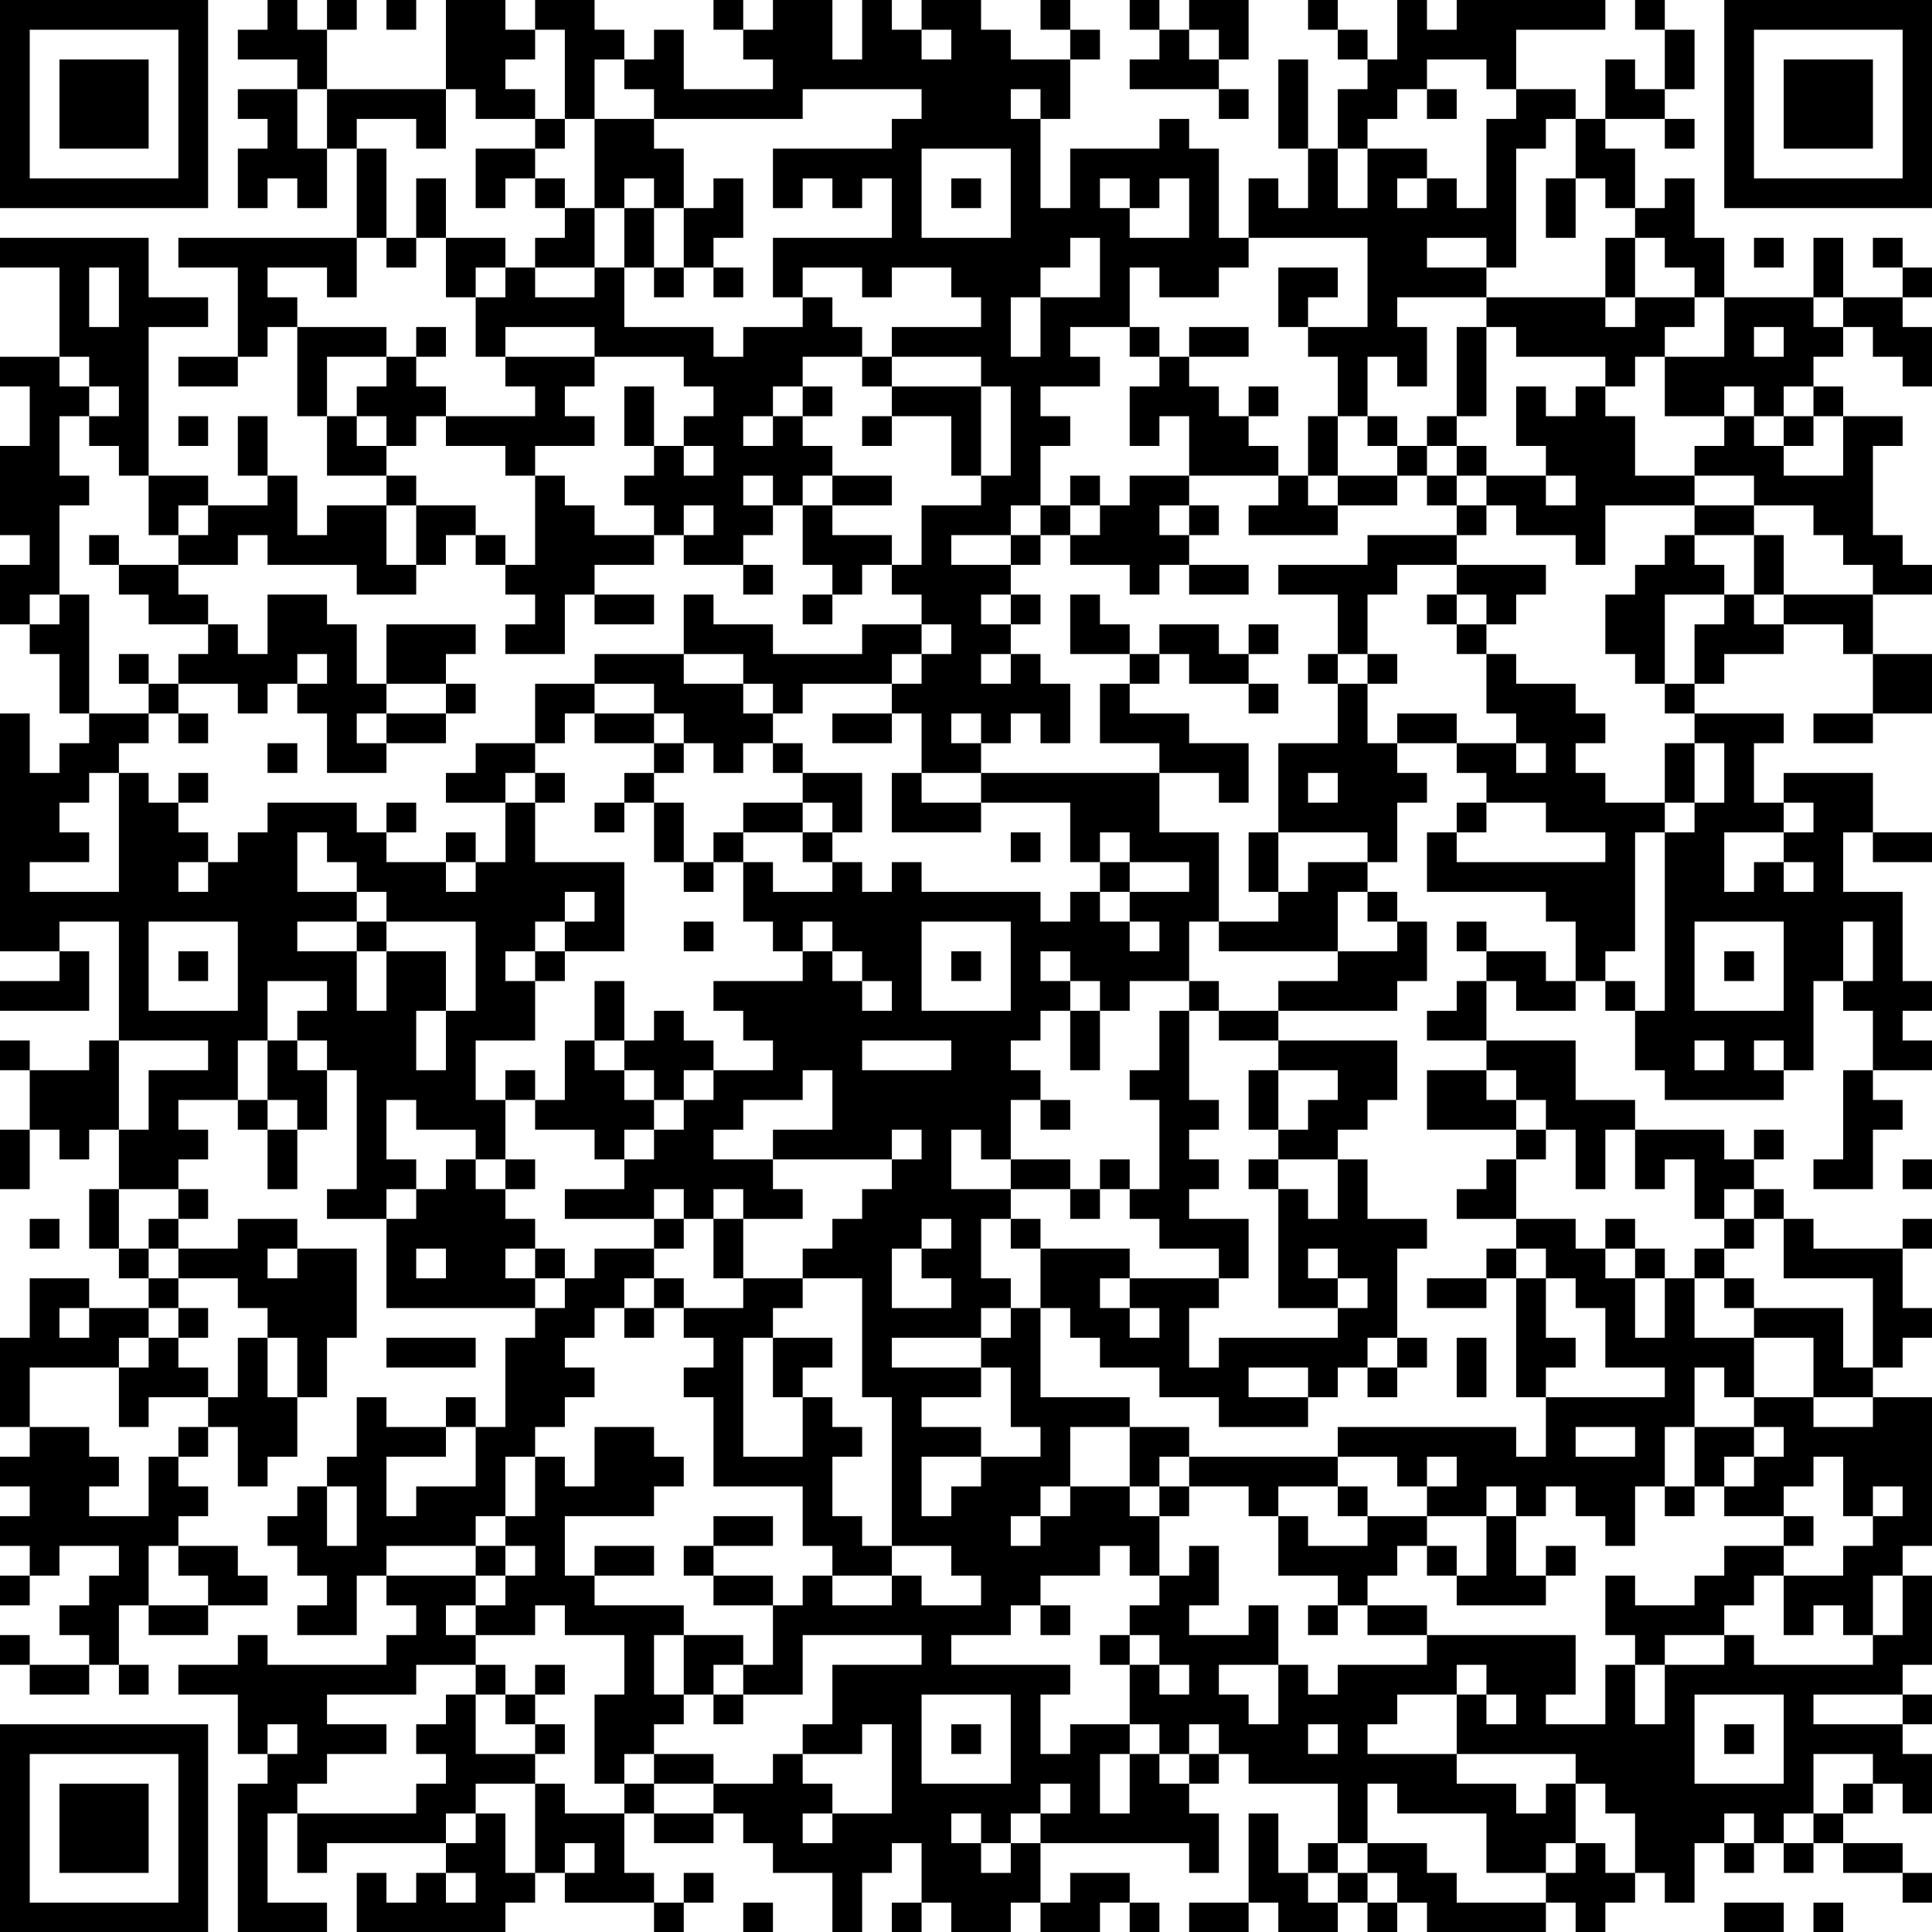 <?xml version="1.0" encoding="UTF-8"?>
<svg xmlns="http://www.w3.org/2000/svg" version="1.1" width="160" height="160" viewBox="0 0 160 160"><rect x="0" y="0" width="160" height="160" fill="#ffffff"/><g transform="scale(2.462)"><g transform="translate(0,0)"><path fill-rule="evenodd" d="M9 0L9 1L8 1L8 2L10 2L10 3L8 3L8 4L9 4L9 5L8 5L8 7L9 7L9 6L10 6L10 7L11 7L11 5L12 5L12 8L6 8L6 9L8 9L8 12L6 12L6 13L8 13L8 12L9 12L9 11L10 11L10 14L11 14L11 16L13 16L13 17L11 17L11 18L10 18L10 16L9 16L9 14L8 14L8 16L9 16L9 17L7 17L7 16L5 16L5 11L7 11L7 10L5 10L5 8L0 8L0 9L2 9L2 12L0 12L0 13L1 13L1 15L0 15L0 18L1 18L1 19L0 19L0 21L1 21L1 22L2 22L2 24L3 24L3 25L2 25L2 26L1 26L1 24L0 24L0 32L2 32L2 33L0 33L0 34L3 34L3 32L2 32L2 31L4 31L4 35L3 35L3 36L1 36L1 35L0 35L0 36L1 36L1 38L0 38L0 40L1 40L1 38L2 38L2 39L3 39L3 38L4 38L4 40L3 40L3 42L4 42L4 43L5 43L5 44L3 44L3 43L1 43L1 45L0 45L0 48L1 48L1 49L0 49L0 50L1 50L1 51L0 51L0 52L1 52L1 53L0 53L0 54L1 54L1 53L2 53L2 52L4 52L4 53L3 53L3 54L2 54L2 55L3 55L3 56L1 56L1 55L0 55L0 56L1 56L1 57L3 57L3 56L4 56L4 57L5 57L5 56L4 56L4 54L5 54L5 55L7 55L7 54L9 54L9 53L8 53L8 52L6 52L6 51L7 51L7 50L6 50L6 49L7 49L7 48L8 48L8 50L9 50L9 49L10 49L10 47L11 47L11 45L12 45L12 42L10 42L10 41L8 41L8 42L6 42L6 41L7 41L7 40L6 40L6 39L7 39L7 38L6 38L6 37L8 37L8 38L9 38L9 40L10 40L10 38L11 38L11 36L12 36L12 40L11 40L11 41L13 41L13 44L18 44L18 45L17 45L17 48L16 48L16 47L15 47L15 48L13 48L13 47L12 47L12 49L11 49L11 50L10 50L10 51L9 51L9 52L10 52L10 53L11 53L11 54L10 54L10 55L12 55L12 53L13 53L13 54L14 54L14 55L13 55L13 56L9 56L9 55L8 55L8 56L6 56L6 57L8 57L8 59L9 59L9 60L8 60L8 65L11 65L11 64L9 64L9 61L10 61L10 63L11 63L11 62L15 62L15 63L14 63L14 64L13 64L13 63L12 63L12 65L17 65L17 64L18 64L18 63L19 63L19 64L22 64L22 65L23 65L23 64L24 64L24 63L23 63L23 64L22 64L22 63L21 63L21 61L22 61L22 62L24 62L24 61L25 61L25 62L26 62L26 63L28 63L28 65L29 65L29 63L30 63L30 62L31 62L31 64L30 64L30 65L31 65L31 64L32 64L32 65L34 65L34 64L35 64L35 65L37 65L37 64L38 64L38 65L39 65L39 64L38 64L38 63L36 63L36 64L35 64L35 62L40 62L40 63L41 63L41 61L40 61L40 60L41 60L41 59L42 59L42 60L45 60L45 62L44 62L44 63L43 63L43 61L42 61L42 64L40 64L40 65L42 65L42 64L43 64L43 65L45 65L45 64L46 64L46 65L47 65L47 64L48 64L48 65L52 65L52 64L53 64L53 65L54 65L54 64L55 64L55 63L56 63L56 64L57 64L57 62L58 62L58 63L59 63L59 62L60 62L60 63L61 63L61 62L62 62L62 63L64 63L64 64L65 64L65 63L64 63L64 62L62 62L62 61L63 61L63 60L64 60L64 61L65 61L65 59L64 59L64 58L65 58L65 57L64 57L64 56L65 56L65 53L64 53L64 52L65 52L65 47L63 47L63 46L64 46L64 45L65 45L65 44L64 44L64 42L65 42L65 41L64 41L64 42L61 42L61 41L60 41L60 40L59 40L59 39L60 39L60 38L59 38L59 39L58 39L58 38L55 38L55 37L53 37L53 35L50 35L50 33L51 33L51 34L53 34L53 33L54 33L54 34L55 34L55 36L56 36L56 37L60 37L60 36L61 36L61 33L62 33L62 34L63 34L63 36L62 36L62 39L61 39L61 40L63 40L63 38L64 38L64 37L63 37L63 36L65 36L65 35L64 35L64 34L65 34L65 33L64 33L64 30L62 30L62 28L63 28L63 29L65 29L65 28L63 28L63 26L60 26L60 27L59 27L59 25L60 25L60 24L57 24L57 23L58 23L58 22L60 22L60 21L62 21L62 22L63 22L63 24L61 24L61 25L63 25L63 24L65 24L65 22L63 22L63 20L65 20L65 19L64 19L64 18L63 18L63 15L64 15L64 14L62 14L62 13L61 13L61 12L62 12L62 11L63 11L63 12L64 12L64 13L65 13L65 11L64 11L64 10L65 10L65 9L64 9L64 8L63 8L63 9L64 9L64 10L62 10L62 8L61 8L61 10L58 10L58 8L57 8L57 6L56 6L56 7L55 7L55 5L54 5L54 4L56 4L56 5L57 5L57 4L56 4L56 3L57 3L57 1L56 1L56 0L55 0L55 1L56 1L56 3L55 3L55 2L54 2L54 4L53 4L53 3L51 3L51 1L54 1L54 0L49 0L49 1L48 1L48 0L47 0L47 2L46 2L46 1L45 1L45 0L44 0L44 1L45 1L45 2L46 2L46 3L45 3L45 5L44 5L44 2L43 2L43 5L44 5L44 7L43 7L43 6L42 6L42 8L41 8L41 5L40 5L40 4L39 4L39 5L36 5L36 7L35 7L35 4L36 4L36 2L37 2L37 1L36 1L36 0L35 0L35 1L36 1L36 2L34 2L34 1L33 1L33 0L31 0L31 1L30 1L30 0L29 0L29 2L28 2L28 0L26 0L26 1L25 1L25 0L24 0L24 1L25 1L25 2L26 2L26 3L23 3L23 1L22 1L22 2L21 2L21 1L20 1L20 0L18 0L18 1L17 1L17 0L15 0L15 3L11 3L11 1L12 1L12 0L11 0L11 1L10 1L10 0ZM13 0L13 1L14 1L14 0ZM38 0L38 1L39 1L39 2L38 2L38 3L41 3L41 4L42 4L42 3L41 3L41 2L42 2L42 0L40 0L40 1L39 1L39 0ZM18 1L18 2L17 2L17 3L18 3L18 4L16 4L16 3L15 3L15 5L14 5L14 4L12 4L12 5L13 5L13 8L12 8L12 10L11 10L11 9L9 9L9 10L10 10L10 11L13 11L13 12L11 12L11 14L12 14L12 15L13 15L13 16L14 16L14 17L13 17L13 19L14 19L14 20L12 20L12 19L9 19L9 18L8 18L8 19L6 19L6 18L7 18L7 17L6 17L6 18L5 18L5 16L4 16L4 15L3 15L3 14L4 14L4 13L3 13L3 12L2 12L2 13L3 13L3 14L2 14L2 16L3 16L3 17L2 17L2 20L1 20L1 21L2 21L2 20L3 20L3 24L5 24L5 25L4 25L4 26L3 26L3 27L2 27L2 28L3 28L3 29L1 29L1 30L4 30L4 26L5 26L5 27L6 27L6 28L7 28L7 29L6 29L6 30L7 30L7 29L8 29L8 28L9 28L9 27L12 27L12 28L13 28L13 29L15 29L15 30L16 30L16 29L17 29L17 27L18 27L18 29L21 29L21 32L19 32L19 31L20 31L20 30L19 30L19 31L18 31L18 32L17 32L17 33L18 33L18 35L16 35L16 37L17 37L17 39L16 39L16 38L14 38L14 37L13 37L13 39L14 39L14 40L13 40L13 41L14 41L14 40L15 40L15 39L16 39L16 40L17 40L17 41L18 41L18 42L17 42L17 43L18 43L18 44L19 44L19 43L20 43L20 42L22 42L22 43L21 43L21 44L20 44L20 45L19 45L19 46L20 46L20 47L19 47L19 48L18 48L18 49L17 49L17 51L16 51L16 52L13 52L13 53L16 53L16 54L15 54L15 55L16 55L16 56L14 56L14 57L11 57L11 58L13 58L13 59L11 59L11 60L10 60L10 61L14 61L14 60L15 60L15 59L14 59L14 58L15 58L15 57L16 57L16 59L18 59L18 60L16 60L16 61L15 61L15 62L16 62L16 61L17 61L17 63L18 63L18 60L19 60L19 61L21 61L21 60L22 60L22 61L24 61L24 60L26 60L26 59L27 59L27 60L28 60L28 61L27 61L27 62L28 62L28 61L30 61L30 58L29 58L29 59L27 59L27 58L28 58L28 56L31 56L31 55L27 55L27 57L25 57L25 56L26 56L26 54L27 54L27 53L28 53L28 54L30 54L30 53L31 53L31 54L33 54L33 53L32 53L32 52L30 52L30 47L29 47L29 43L27 43L27 42L28 42L28 41L29 41L29 40L30 40L30 39L31 39L31 38L30 38L30 39L26 39L26 38L28 38L28 36L27 36L27 37L25 37L25 38L24 38L24 39L26 39L26 40L27 40L27 41L25 41L25 40L24 40L24 41L23 41L23 40L22 40L22 41L19 41L19 40L21 40L21 39L22 39L22 38L23 38L23 37L24 37L24 36L26 36L26 35L25 35L25 34L24 34L24 33L27 33L27 32L28 32L28 33L29 33L29 34L30 34L30 33L29 33L29 32L28 32L28 31L27 31L27 32L26 32L26 31L25 31L25 29L26 29L26 30L28 30L28 29L29 29L29 30L30 30L30 29L31 29L31 30L35 30L35 31L36 31L36 30L37 30L37 31L38 31L38 32L39 32L39 31L38 31L38 30L40 30L40 29L38 29L38 28L37 28L37 29L36 29L36 27L33 27L33 26L39 26L39 28L41 28L41 31L40 31L40 33L38 33L38 34L37 34L37 33L36 33L36 32L35 32L35 33L36 33L36 34L35 34L35 35L34 35L34 36L35 36L35 37L34 37L34 39L33 39L33 38L32 38L32 40L34 40L34 41L33 41L33 43L34 43L34 44L33 44L33 45L30 45L30 46L33 46L33 47L31 47L31 48L33 48L33 49L31 49L31 51L32 51L32 50L33 50L33 49L35 49L35 48L34 48L34 46L33 46L33 45L34 45L34 44L35 44L35 47L38 47L38 48L36 48L36 50L35 50L35 51L34 51L34 52L35 52L35 51L36 51L36 50L38 50L38 51L39 51L39 53L38 53L38 52L37 52L37 53L35 53L35 54L34 54L34 55L32 55L32 56L36 56L36 57L35 57L35 59L36 59L36 58L38 58L38 59L37 59L37 61L38 61L38 59L39 59L39 60L40 60L40 59L41 59L41 58L40 58L40 59L39 59L39 58L38 58L38 56L39 56L39 57L40 57L40 56L39 56L39 55L38 55L38 54L39 54L39 53L40 53L40 52L41 52L41 54L40 54L40 55L42 55L42 54L43 54L43 56L41 56L41 57L42 57L42 58L43 58L43 56L44 56L44 57L45 57L45 56L48 56L48 55L53 55L53 57L52 57L52 58L54 58L54 56L55 56L55 58L56 58L56 56L58 56L58 55L59 55L59 56L63 56L63 55L64 55L64 53L63 53L63 55L62 55L62 54L61 54L61 55L60 55L60 53L62 53L62 52L63 52L63 51L64 51L64 50L63 50L63 51L62 51L62 49L61 49L61 50L60 50L60 51L58 51L58 50L59 50L59 49L60 49L60 48L59 48L59 47L61 47L61 48L63 48L63 47L61 47L61 45L59 45L59 44L62 44L62 46L63 46L63 43L60 43L60 41L59 41L59 40L58 40L58 41L57 41L57 39L56 39L56 40L55 40L55 38L54 38L54 40L53 40L53 38L52 38L52 37L51 37L51 36L50 36L50 35L48 35L48 34L49 34L49 33L50 33L50 32L52 32L52 33L53 33L53 31L52 31L52 30L48 30L48 28L49 28L49 29L54 29L54 28L52 28L52 27L50 27L50 26L49 26L49 25L51 25L51 26L52 26L52 25L51 25L51 24L50 24L50 22L51 22L51 23L53 23L53 24L54 24L54 25L53 25L53 26L54 26L54 27L56 27L56 28L55 28L55 32L54 32L54 33L55 33L55 34L56 34L56 28L57 28L57 27L58 27L58 25L57 25L57 24L56 24L56 23L57 23L57 21L58 21L58 20L59 20L59 21L60 21L60 20L63 20L63 19L62 19L62 18L61 18L61 17L59 17L59 16L57 16L57 15L58 15L58 14L59 14L59 15L60 15L60 16L62 16L62 14L61 14L61 13L60 13L60 14L59 14L59 13L58 13L58 14L56 14L56 12L58 12L58 10L57 10L57 9L56 9L56 8L55 8L55 7L54 7L54 6L53 6L53 4L52 4L52 5L51 5L51 9L50 9L50 8L48 8L48 9L50 9L50 10L47 10L47 11L48 11L48 13L47 13L47 12L46 12L46 14L45 14L45 12L44 12L44 11L46 11L46 8L42 8L42 9L41 9L41 10L39 10L39 9L38 9L38 11L36 11L36 12L37 12L37 13L35 13L35 14L36 14L36 15L35 15L35 17L34 17L34 18L32 18L32 19L34 19L34 20L33 20L33 21L34 21L34 22L33 22L33 23L34 23L34 22L35 22L35 23L36 23L36 25L35 25L35 24L34 24L34 25L33 25L33 24L32 24L32 25L33 25L33 26L31 26L31 24L30 24L30 23L31 23L31 22L32 22L32 21L31 21L31 20L30 20L30 19L31 19L31 17L33 17L33 16L34 16L34 13L33 13L33 12L30 12L30 11L33 11L33 10L32 10L32 9L30 9L30 10L29 10L29 9L27 9L27 10L26 10L26 8L30 8L30 6L29 6L29 7L28 7L28 6L27 6L27 7L26 7L26 5L30 5L30 4L31 4L31 3L27 3L27 4L22 4L22 3L21 3L21 2L20 2L20 4L19 4L19 1ZM31 1L31 2L32 2L32 1ZM40 1L40 2L41 2L41 1ZM48 2L48 3L47 3L47 4L46 4L46 5L45 5L45 7L46 7L46 5L48 5L48 6L47 6L47 7L48 7L48 6L49 6L49 7L50 7L50 4L51 4L51 3L50 3L50 2ZM10 3L10 5L11 5L11 3ZM34 3L34 4L35 4L35 3ZM48 3L48 4L49 4L49 3ZM18 4L18 5L16 5L16 7L17 7L17 6L18 6L18 7L19 7L19 8L18 8L18 9L17 9L17 8L15 8L15 6L14 6L14 8L13 8L13 9L14 9L14 8L15 8L15 10L16 10L16 12L17 12L17 13L18 13L18 14L15 14L15 13L14 13L14 12L15 12L15 11L14 11L14 12L13 12L13 13L12 13L12 14L13 14L13 15L14 15L14 14L15 14L15 15L17 15L17 16L18 16L18 19L17 19L17 18L16 18L16 17L14 17L14 19L15 19L15 18L16 18L16 19L17 19L17 20L18 20L18 21L17 21L17 22L19 22L19 20L20 20L20 21L22 21L22 20L20 20L20 19L22 19L22 18L23 18L23 19L25 19L25 20L26 20L26 19L25 19L25 18L26 18L26 17L27 17L27 19L28 19L28 20L27 20L27 21L28 21L28 20L29 20L29 19L30 19L30 18L28 18L28 17L30 17L30 16L28 16L28 15L27 15L27 14L28 14L28 13L27 13L27 12L29 12L29 13L30 13L30 14L29 14L29 15L30 15L30 14L32 14L32 16L33 16L33 13L30 13L30 12L29 12L29 11L28 11L28 10L27 10L27 11L25 11L25 12L24 12L24 11L21 11L21 9L22 9L22 10L23 10L23 9L24 9L24 10L25 10L25 9L24 9L24 8L25 8L25 6L24 6L24 7L23 7L23 5L22 5L22 4L20 4L20 7L19 7L19 6L18 6L18 5L19 5L19 4ZM31 5L31 8L34 8L34 5ZM21 6L21 7L20 7L20 9L18 9L18 10L20 10L20 9L21 9L21 7L22 7L22 9L23 9L23 7L22 7L22 6ZM32 6L32 7L33 7L33 6ZM37 6L37 7L38 7L38 8L40 8L40 6L39 6L39 7L38 7L38 6ZM52 6L52 8L53 8L53 6ZM36 8L36 9L35 9L35 10L34 10L34 12L35 12L35 10L37 10L37 8ZM54 8L54 10L50 10L50 11L49 11L49 14L48 14L48 15L47 15L47 14L46 14L46 15L47 15L47 16L45 16L45 14L44 14L44 16L43 16L43 15L42 15L42 14L43 14L43 13L42 13L42 14L41 14L41 13L40 13L40 12L42 12L42 11L40 11L40 12L39 12L39 11L38 11L38 12L39 12L39 13L38 13L38 15L39 15L39 14L40 14L40 16L38 16L38 17L37 17L37 16L36 16L36 17L35 17L35 18L34 18L34 19L35 19L35 18L36 18L36 19L38 19L38 20L39 20L39 19L40 19L40 20L42 20L42 19L40 19L40 18L41 18L41 17L40 17L40 16L43 16L43 17L42 17L42 18L45 18L45 17L47 17L47 16L48 16L48 17L49 17L49 18L46 18L46 19L43 19L43 20L45 20L45 22L44 22L44 23L45 23L45 25L43 25L43 28L42 28L42 30L43 30L43 31L41 31L41 32L45 32L45 33L43 33L43 34L41 34L41 33L40 33L40 34L39 34L39 36L38 36L38 37L39 37L39 40L38 40L38 39L37 39L37 40L36 40L36 39L34 39L34 40L36 40L36 41L37 41L37 40L38 40L38 41L39 41L39 42L41 42L41 43L38 43L38 42L35 42L35 41L34 41L34 42L35 42L35 44L36 44L36 45L37 45L37 46L39 46L39 47L41 47L41 48L44 48L44 47L45 47L45 46L46 46L46 47L47 47L47 46L48 46L48 45L47 45L47 42L48 42L48 41L46 41L46 39L45 39L45 38L46 38L46 37L47 37L47 35L43 35L43 34L47 34L47 33L48 33L48 31L47 31L47 30L46 30L46 29L47 29L47 27L48 27L48 26L47 26L47 25L49 25L49 24L47 24L47 25L46 25L46 23L47 23L47 22L46 22L46 20L47 20L47 19L49 19L49 20L48 20L48 21L49 21L49 22L50 22L50 21L51 21L51 20L52 20L52 19L49 19L49 18L50 18L50 17L51 17L51 18L53 18L53 19L54 19L54 17L57 17L57 18L56 18L56 19L55 19L55 20L54 20L54 22L55 22L55 23L56 23L56 20L58 20L58 19L57 19L57 18L59 18L59 20L60 20L60 18L59 18L59 17L57 17L57 16L55 16L55 14L54 14L54 13L55 13L55 12L56 12L56 11L57 11L57 10L55 10L55 8ZM59 8L59 9L60 9L60 8ZM3 9L3 11L4 11L4 9ZM16 9L16 10L17 10L17 9ZM43 9L43 11L44 11L44 10L45 10L45 9ZM54 10L54 11L55 11L55 10ZM61 10L61 11L62 11L62 10ZM17 11L17 12L20 12L20 13L19 13L19 14L20 14L20 15L18 15L18 16L19 16L19 17L20 17L20 18L22 18L22 17L21 17L21 16L22 16L22 15L23 15L23 16L24 16L24 15L23 15L23 14L24 14L24 13L23 13L23 12L20 12L20 11ZM50 11L50 14L49 14L49 15L48 15L48 16L49 16L49 17L50 17L50 16L52 16L52 17L53 17L53 16L52 16L52 15L51 15L51 13L52 13L52 14L53 14L53 13L54 13L54 12L51 12L51 11ZM59 11L59 12L60 12L60 11ZM21 13L21 15L22 15L22 13ZM26 13L26 14L25 14L25 15L26 15L26 14L27 14L27 13ZM6 14L6 15L7 15L7 14ZM60 14L60 15L61 15L61 14ZM49 15L49 16L50 16L50 15ZM25 16L25 17L26 17L26 16ZM27 16L27 17L28 17L28 16ZM44 16L44 17L45 17L45 16ZM23 17L23 18L24 18L24 17ZM36 17L36 18L37 18L37 17ZM39 17L39 18L40 18L40 17ZM3 18L3 19L4 19L4 20L5 20L5 21L7 21L7 22L6 22L6 23L5 23L5 22L4 22L4 23L5 23L5 24L6 24L6 25L7 25L7 24L6 24L6 23L8 23L8 24L9 24L9 23L10 23L10 24L11 24L11 26L13 26L13 25L15 25L15 24L16 24L16 23L15 23L15 22L16 22L16 21L13 21L13 23L12 23L12 21L11 21L11 20L9 20L9 22L8 22L8 21L7 21L7 20L6 20L6 19L4 19L4 18ZM23 20L23 22L20 22L20 23L18 23L18 25L16 25L16 26L15 26L15 27L17 27L17 26L18 26L18 27L19 27L19 26L18 26L18 25L19 25L19 24L20 24L20 25L22 25L22 26L21 26L21 27L20 27L20 28L21 28L21 27L22 27L22 29L23 29L23 30L24 30L24 29L25 29L25 28L27 28L27 29L28 29L28 28L29 28L29 26L27 26L27 25L26 25L26 24L27 24L27 23L30 23L30 22L31 22L31 21L29 21L29 22L26 22L26 21L24 21L24 20ZM34 20L34 21L35 21L35 20ZM36 20L36 22L38 22L38 23L37 23L37 25L39 25L39 26L41 26L41 27L42 27L42 25L40 25L40 24L38 24L38 23L39 23L39 22L40 22L40 23L42 23L42 24L43 24L43 23L42 23L42 22L43 22L43 21L42 21L42 22L41 22L41 21L39 21L39 22L38 22L38 21L37 21L37 20ZM49 20L49 21L50 21L50 20ZM10 22L10 23L11 23L11 22ZM23 22L23 23L25 23L25 24L26 24L26 23L25 23L25 22ZM45 22L45 23L46 23L46 22ZM13 23L13 24L12 24L12 25L13 25L13 24L15 24L15 23ZM20 23L20 24L22 24L22 25L23 25L23 26L22 26L22 27L23 27L23 29L24 29L24 28L25 28L25 27L27 27L27 28L28 28L28 27L27 27L27 26L26 26L26 25L25 25L25 26L24 26L24 25L23 25L23 24L22 24L22 23ZM28 24L28 25L30 25L30 24ZM9 25L9 26L10 26L10 25ZM56 25L56 27L57 27L57 25ZM6 26L6 27L7 27L7 26ZM30 26L30 28L33 28L33 27L31 27L31 26ZM44 26L44 27L45 27L45 26ZM13 27L13 28L14 28L14 27ZM49 27L49 28L50 28L50 27ZM60 27L60 28L58 28L58 30L59 30L59 29L60 29L60 30L61 30L61 29L60 29L60 28L61 28L61 27ZM10 28L10 30L12 30L12 31L10 31L10 32L12 32L12 34L13 34L13 32L15 32L15 34L14 34L14 36L15 36L15 34L16 34L16 31L13 31L13 30L12 30L12 29L11 29L11 28ZM15 28L15 29L16 29L16 28ZM34 28L34 29L35 29L35 28ZM43 28L43 30L44 30L44 29L46 29L46 28ZM37 29L37 30L38 30L38 29ZM45 30L45 32L47 32L47 31L46 31L46 30ZM5 31L5 34L8 34L8 31ZM12 31L12 32L13 32L13 31ZM23 31L23 32L24 32L24 31ZM31 31L31 34L34 34L34 31ZM49 31L49 32L50 32L50 31ZM57 31L57 34L60 34L60 31ZM62 31L62 33L63 33L63 31ZM6 32L6 33L7 33L7 32ZM18 32L18 33L19 33L19 32ZM32 32L32 33L33 33L33 32ZM58 32L58 33L59 33L59 32ZM9 33L9 35L8 35L8 37L9 37L9 38L10 38L10 37L9 37L9 35L10 35L10 36L11 36L11 35L10 35L10 34L11 34L11 33ZM20 33L20 35L19 35L19 37L18 37L18 36L17 36L17 37L18 37L18 38L20 38L20 39L21 39L21 38L22 38L22 37L23 37L23 36L24 36L24 35L23 35L23 34L22 34L22 35L21 35L21 33ZM36 34L36 36L37 36L37 34ZM40 34L40 37L41 37L41 38L40 38L40 39L41 39L41 40L40 40L40 41L42 41L42 43L41 43L41 44L40 44L40 46L41 46L41 45L45 45L45 44L46 44L46 43L45 43L45 42L44 42L44 43L45 43L45 44L43 44L43 40L44 40L44 41L45 41L45 39L43 39L43 38L44 38L44 37L45 37L45 36L43 36L43 35L41 35L41 34ZM4 35L4 38L5 38L5 36L7 36L7 35ZM20 35L20 36L21 36L21 37L22 37L22 36L21 36L21 35ZM29 35L29 36L32 36L32 35ZM57 35L57 36L58 36L58 35ZM59 35L59 36L60 36L60 35ZM42 36L42 38L43 38L43 36ZM48 36L48 38L51 38L51 39L50 39L50 40L49 40L49 41L51 41L51 42L50 42L50 43L48 43L48 44L50 44L50 43L51 43L51 47L52 47L52 49L51 49L51 48L45 48L45 49L40 49L40 48L38 48L38 50L39 50L39 51L40 51L40 50L42 50L42 51L43 51L43 53L45 53L45 54L44 54L44 55L45 55L45 54L46 54L46 55L48 55L48 54L46 54L46 53L47 53L47 52L48 52L48 53L49 53L49 54L52 54L52 53L53 53L53 52L52 52L52 53L51 53L51 51L52 51L52 50L53 50L53 51L54 51L54 52L55 52L55 50L56 50L56 51L57 51L57 50L58 50L58 49L59 49L59 48L57 48L57 46L58 46L58 47L59 47L59 45L57 45L57 43L58 43L58 44L59 44L59 43L58 43L58 42L59 42L59 41L58 41L58 42L57 42L57 43L56 43L56 42L55 42L55 41L54 41L54 42L53 42L53 41L51 41L51 39L52 39L52 38L51 38L51 37L50 37L50 36ZM35 37L35 38L36 38L36 37ZM17 39L17 40L18 40L18 39ZM42 39L42 40L43 40L43 39ZM64 39L64 40L65 40L65 39ZM4 40L4 42L5 42L5 43L6 43L6 44L5 44L5 45L4 45L4 46L1 46L1 48L3 48L3 49L4 49L4 50L3 50L3 51L5 51L5 49L6 49L6 48L7 48L7 47L8 47L8 45L9 45L9 47L10 47L10 45L9 45L9 44L8 44L8 43L6 43L6 42L5 42L5 41L6 41L6 40ZM1 41L1 42L2 42L2 41ZM22 41L22 42L23 42L23 41ZM24 41L24 43L25 43L25 44L23 44L23 43L22 43L22 44L21 44L21 45L22 45L22 44L23 44L23 45L24 45L24 46L23 46L23 47L24 47L24 50L27 50L27 52L28 52L28 53L30 53L30 52L29 52L29 51L28 51L28 49L29 49L29 48L28 48L28 47L27 47L27 46L28 46L28 45L26 45L26 44L27 44L27 43L25 43L25 41ZM31 41L31 42L30 42L30 44L32 44L32 43L31 43L31 42L32 42L32 41ZM9 42L9 43L10 43L10 42ZM14 42L14 43L15 43L15 42ZM18 42L18 43L19 43L19 42ZM51 42L51 43L52 43L52 45L53 45L53 46L52 46L52 47L56 47L56 46L54 46L54 44L53 44L53 43L52 43L52 42ZM54 42L54 43L55 43L55 45L56 45L56 43L55 43L55 42ZM37 43L37 44L38 44L38 45L39 45L39 44L38 44L38 43ZM2 44L2 45L3 45L3 44ZM6 44L6 45L5 45L5 46L4 46L4 48L5 48L5 47L7 47L7 46L6 46L6 45L7 45L7 44ZM13 45L13 46L16 46L16 45ZM25 45L25 49L27 49L27 47L26 47L26 45ZM46 45L46 46L47 46L47 45ZM49 45L49 47L50 47L50 45ZM42 46L42 47L44 47L44 46ZM15 48L15 49L13 49L13 51L14 51L14 50L16 50L16 48ZM20 48L20 50L19 50L19 49L18 49L18 51L17 51L17 52L16 52L16 53L17 53L17 54L16 54L16 55L18 55L18 54L19 54L19 55L21 55L21 57L20 57L20 60L21 60L21 59L22 59L22 60L24 60L24 59L22 59L22 58L23 58L23 57L24 57L24 58L25 58L25 57L24 57L24 56L25 56L25 55L23 55L23 54L20 54L20 53L22 53L22 52L20 52L20 53L19 53L19 51L22 51L22 50L23 50L23 49L22 49L22 48ZM53 48L53 49L55 49L55 48ZM56 48L56 50L57 50L57 48ZM39 49L39 50L40 50L40 49ZM45 49L45 50L43 50L43 51L44 51L44 52L46 52L46 51L48 51L48 52L49 52L49 53L50 53L50 51L51 51L51 50L50 50L50 51L48 51L48 50L49 50L49 49L48 49L48 50L47 50L47 49ZM11 50L11 52L12 52L12 50ZM45 50L45 51L46 51L46 50ZM24 51L24 52L23 52L23 53L24 53L24 54L26 54L26 53L24 53L24 52L26 52L26 51ZM60 51L60 52L58 52L58 53L57 53L57 54L55 54L55 53L54 53L54 55L55 55L55 56L56 56L56 55L58 55L58 54L59 54L59 53L60 53L60 52L61 52L61 51ZM5 52L5 54L7 54L7 53L6 53L6 52ZM17 52L17 53L18 53L18 52ZM35 54L35 55L36 55L36 54ZM22 55L22 57L23 57L23 55ZM37 55L37 56L38 56L38 55ZM16 56L16 57L17 57L17 58L18 58L18 59L19 59L19 58L18 58L18 57L19 57L19 56L18 56L18 57L17 57L17 56ZM49 56L49 57L47 57L47 58L46 58L46 59L49 59L49 60L51 60L51 61L52 61L52 60L53 60L53 62L52 62L52 63L50 63L50 61L47 61L47 60L46 60L46 62L45 62L45 63L44 63L44 64L45 64L45 63L46 63L46 64L47 64L47 63L46 63L46 62L48 62L48 63L49 63L49 64L52 64L52 63L53 63L53 62L54 62L54 63L55 63L55 61L54 61L54 60L53 60L53 59L49 59L49 57L50 57L50 58L51 58L51 57L50 57L50 56ZM31 57L31 60L34 60L34 57ZM57 57L57 60L60 60L60 57ZM61 57L61 58L64 58L64 57ZM9 58L9 59L10 59L10 58ZM32 58L32 59L33 59L33 58ZM44 58L44 59L45 59L45 58ZM58 58L58 59L59 59L59 58ZM61 59L61 61L60 61L60 62L61 62L61 61L62 61L62 60L63 60L63 59ZM35 60L35 61L34 61L34 62L33 62L33 61L32 61L32 62L33 62L33 63L34 63L34 62L35 62L35 61L36 61L36 60ZM58 61L58 62L59 62L59 61ZM19 62L19 63L20 63L20 62ZM15 63L15 64L16 64L16 63ZM25 64L25 65L26 65L26 64ZM58 64L58 65L60 65L60 64ZM61 64L61 65L62 65L62 64ZM0 0L0 7L7 7L7 0ZM1 1L1 6L6 6L6 1ZM2 2L2 5L5 5L5 2ZM58 0L58 7L65 7L65 0ZM59 1L59 6L64 6L64 1ZM60 2L60 5L63 5L63 2ZM0 58L0 65L7 65L7 58ZM1 59L1 64L6 64L6 59ZM2 60L2 63L5 63L5 60Z" fill="#000000"/></g></g></svg>
